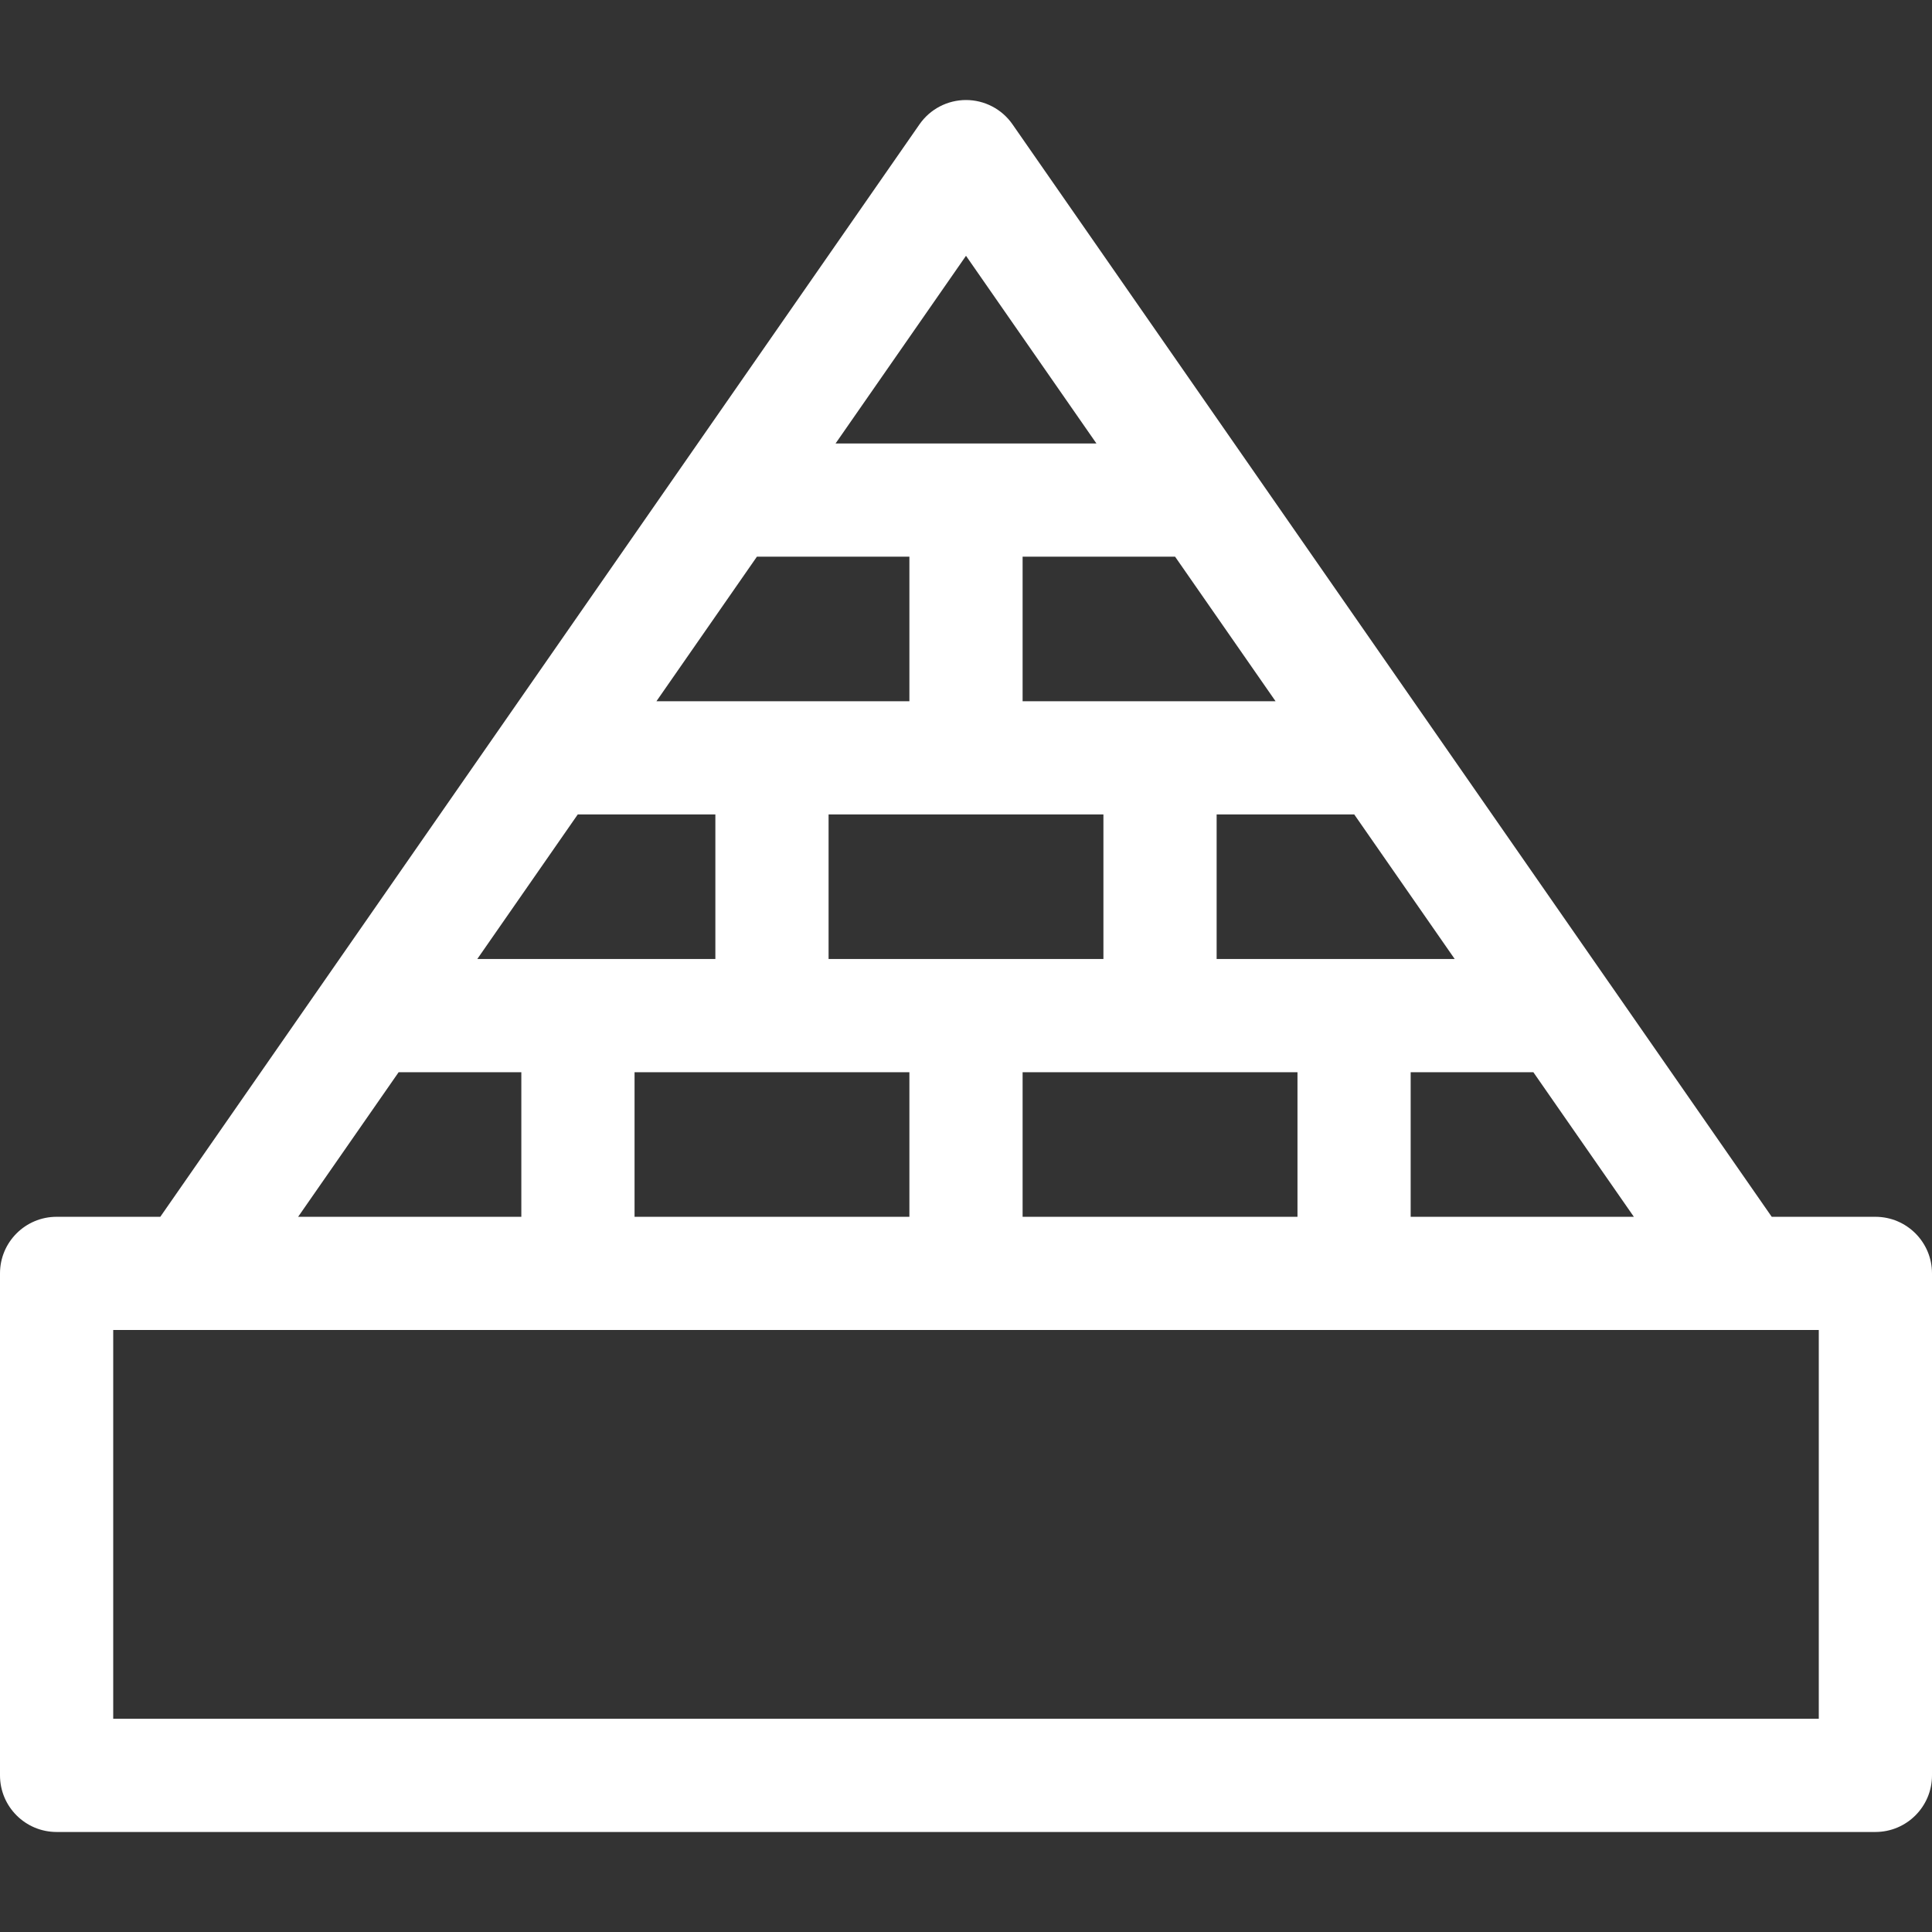 <svg xmlns="http://www.w3.org/2000/svg" width="70" height="70" viewBox="0 0 70 70" fill="none"><rect x="0" y="0" width="70" height="70" fill="#333333" stroke="none"/><g clip-path="url(#clip0_73_1126)"><path d="M67.949 44.087H64.193L58.331 35.651L58.33 35.651L36.684 4.504C36.301 3.953 35.672 3.624 35 3.624C34.328 3.624 33.699 3.953 33.316 4.504L5.808 44.087H2.051C0.918 44.087 0 45.005 0 46.137V64.325C0 65.458 0.918 66.376 2.051 66.376H67.949C69.082 66.376 70 65.458 70 64.325V46.137C70 45.005 69.082 44.087 67.949 44.087ZM37.051 44.087V38.849H47.01V44.087H37.051V44.087ZM22.991 44.087V38.849H32.949V44.087H22.991V44.087ZM20.933 29.509H25.919V34.747H17.293L20.933 29.509ZM27.424 20.17H32.949V25.407H23.784L27.424 20.17ZM42.576 20.17L46.216 25.407H37.051V20.17H42.576ZM44.081 34.747V29.509H49.067L52.707 34.747H44.081ZM30.021 34.747V29.509H39.979V34.747H30.021ZM51.111 38.849H55.557L59.198 44.087H51.111V38.849ZM35 9.268L39.726 16.068H30.274L35 9.268ZM14.443 38.849H18.889V44.087H10.802L14.443 38.849ZM65.898 62.274H4.102V48.188H65.898V62.274Z" fill="white"></path></g><defs><clipPath id="clip0_73_1126"><rect width="70" height="70" fill="white"></rect></clipPath></defs></svg>